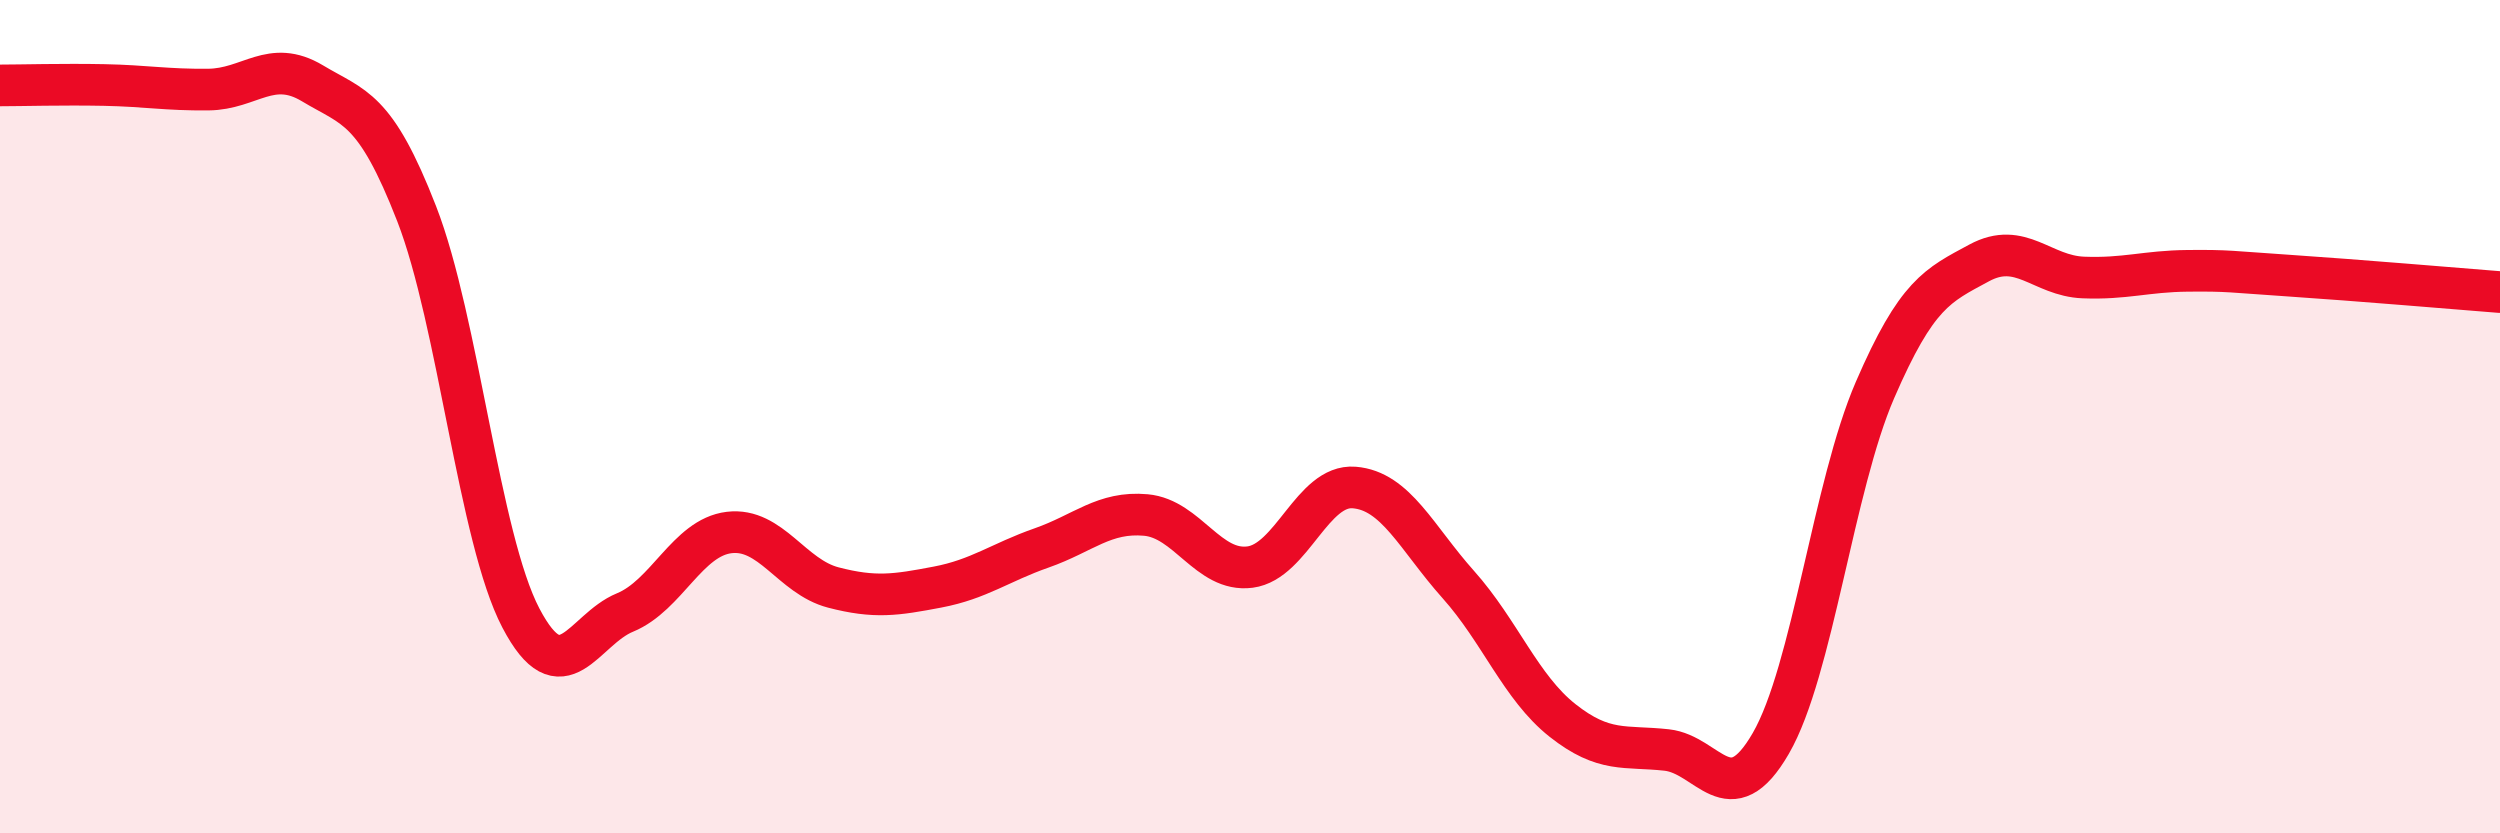
    <svg width="60" height="20" viewBox="0 0 60 20" xmlns="http://www.w3.org/2000/svg">
      <path
        d="M 0,2.05 C 0.5,2.05 1.5,2.02 2.5,2.04 C 3.5,2.06 4,2.16 5,2.15 C 6,2.14 6.5,1.4 7.5,2 C 8.5,2.6 9,2.56 10,5.13 C 11,7.7 11.5,12.92 12.5,14.83 C 13.5,16.74 14,15.11 15,14.7 C 16,14.29 16.5,12.9 17.5,12.78 C 18.5,12.66 19,13.84 20,14.1 C 21,14.36 21.5,14.28 22.5,14.09 C 23.5,13.9 24,13.5 25,13.15 C 26,12.8 26.5,12.27 27.5,12.36 C 28.5,12.45 29,13.74 30,13.61 C 31,13.48 31.5,11.62 32.5,11.7 C 33.5,11.78 34,12.91 35,14.03 C 36,15.15 36.5,16.5 37.5,17.29 C 38.5,18.08 39,17.89 40,18 C 41,18.11 41.5,19.57 42.5,17.84 C 43.5,16.11 44,11.67 45,9.36 C 46,7.05 46.5,6.85 47.5,6.31 C 48.5,5.77 49,6.62 50,6.66 C 51,6.7 51.5,6.51 52.5,6.5 C 53.5,6.49 53.5,6.52 55,6.62 C 56.5,6.72 59,6.93 60,7.01L60 20L0 20Z"
        fill="#EB0A25"
        opacity="0.1"
        stroke-linecap="round"
        stroke-linejoin="round"
      />
      <path
        d="M 0,2.05 C 0.5,2.05 1.5,2.02 2.5,2.04 C 3.5,2.06 4,2.16 5,2.15 C 6,2.14 6.5,1.4 7.5,2 C 8.5,2.6 9,2.56 10,5.13 C 11,7.7 11.5,12.92 12.5,14.83 C 13.5,16.74 14,15.11 15,14.7 C 16,14.29 16.5,12.9 17.5,12.78 C 18.5,12.66 19,13.84 20,14.1 C 21,14.36 21.5,14.28 22.5,14.09 C 23.5,13.9 24,13.5 25,13.15 C 26,12.8 26.5,12.27 27.5,12.36 C 28.5,12.45 29,13.74 30,13.61 C 31,13.48 31.5,11.62 32.5,11.7 C 33.5,11.78 34,12.91 35,14.03 C 36,15.15 36.5,16.5 37.5,17.29 C 38.5,18.08 39,17.89 40,18 C 41,18.11 41.5,19.57 42.5,17.84 C 43.5,16.11 44,11.67 45,9.36 C 46,7.05 46.5,6.85 47.5,6.31 C 48.5,5.77 49,6.62 50,6.66 C 51,6.7 51.5,6.51 52.5,6.5 C 53.5,6.49 53.5,6.52 55,6.62 C 56.5,6.72 59,6.93 60,7.01"
        stroke="#EB0A25"
        stroke-width="1"
        fill="none"
        stroke-linecap="round"
        stroke-linejoin="round"
      />
    </svg>
  